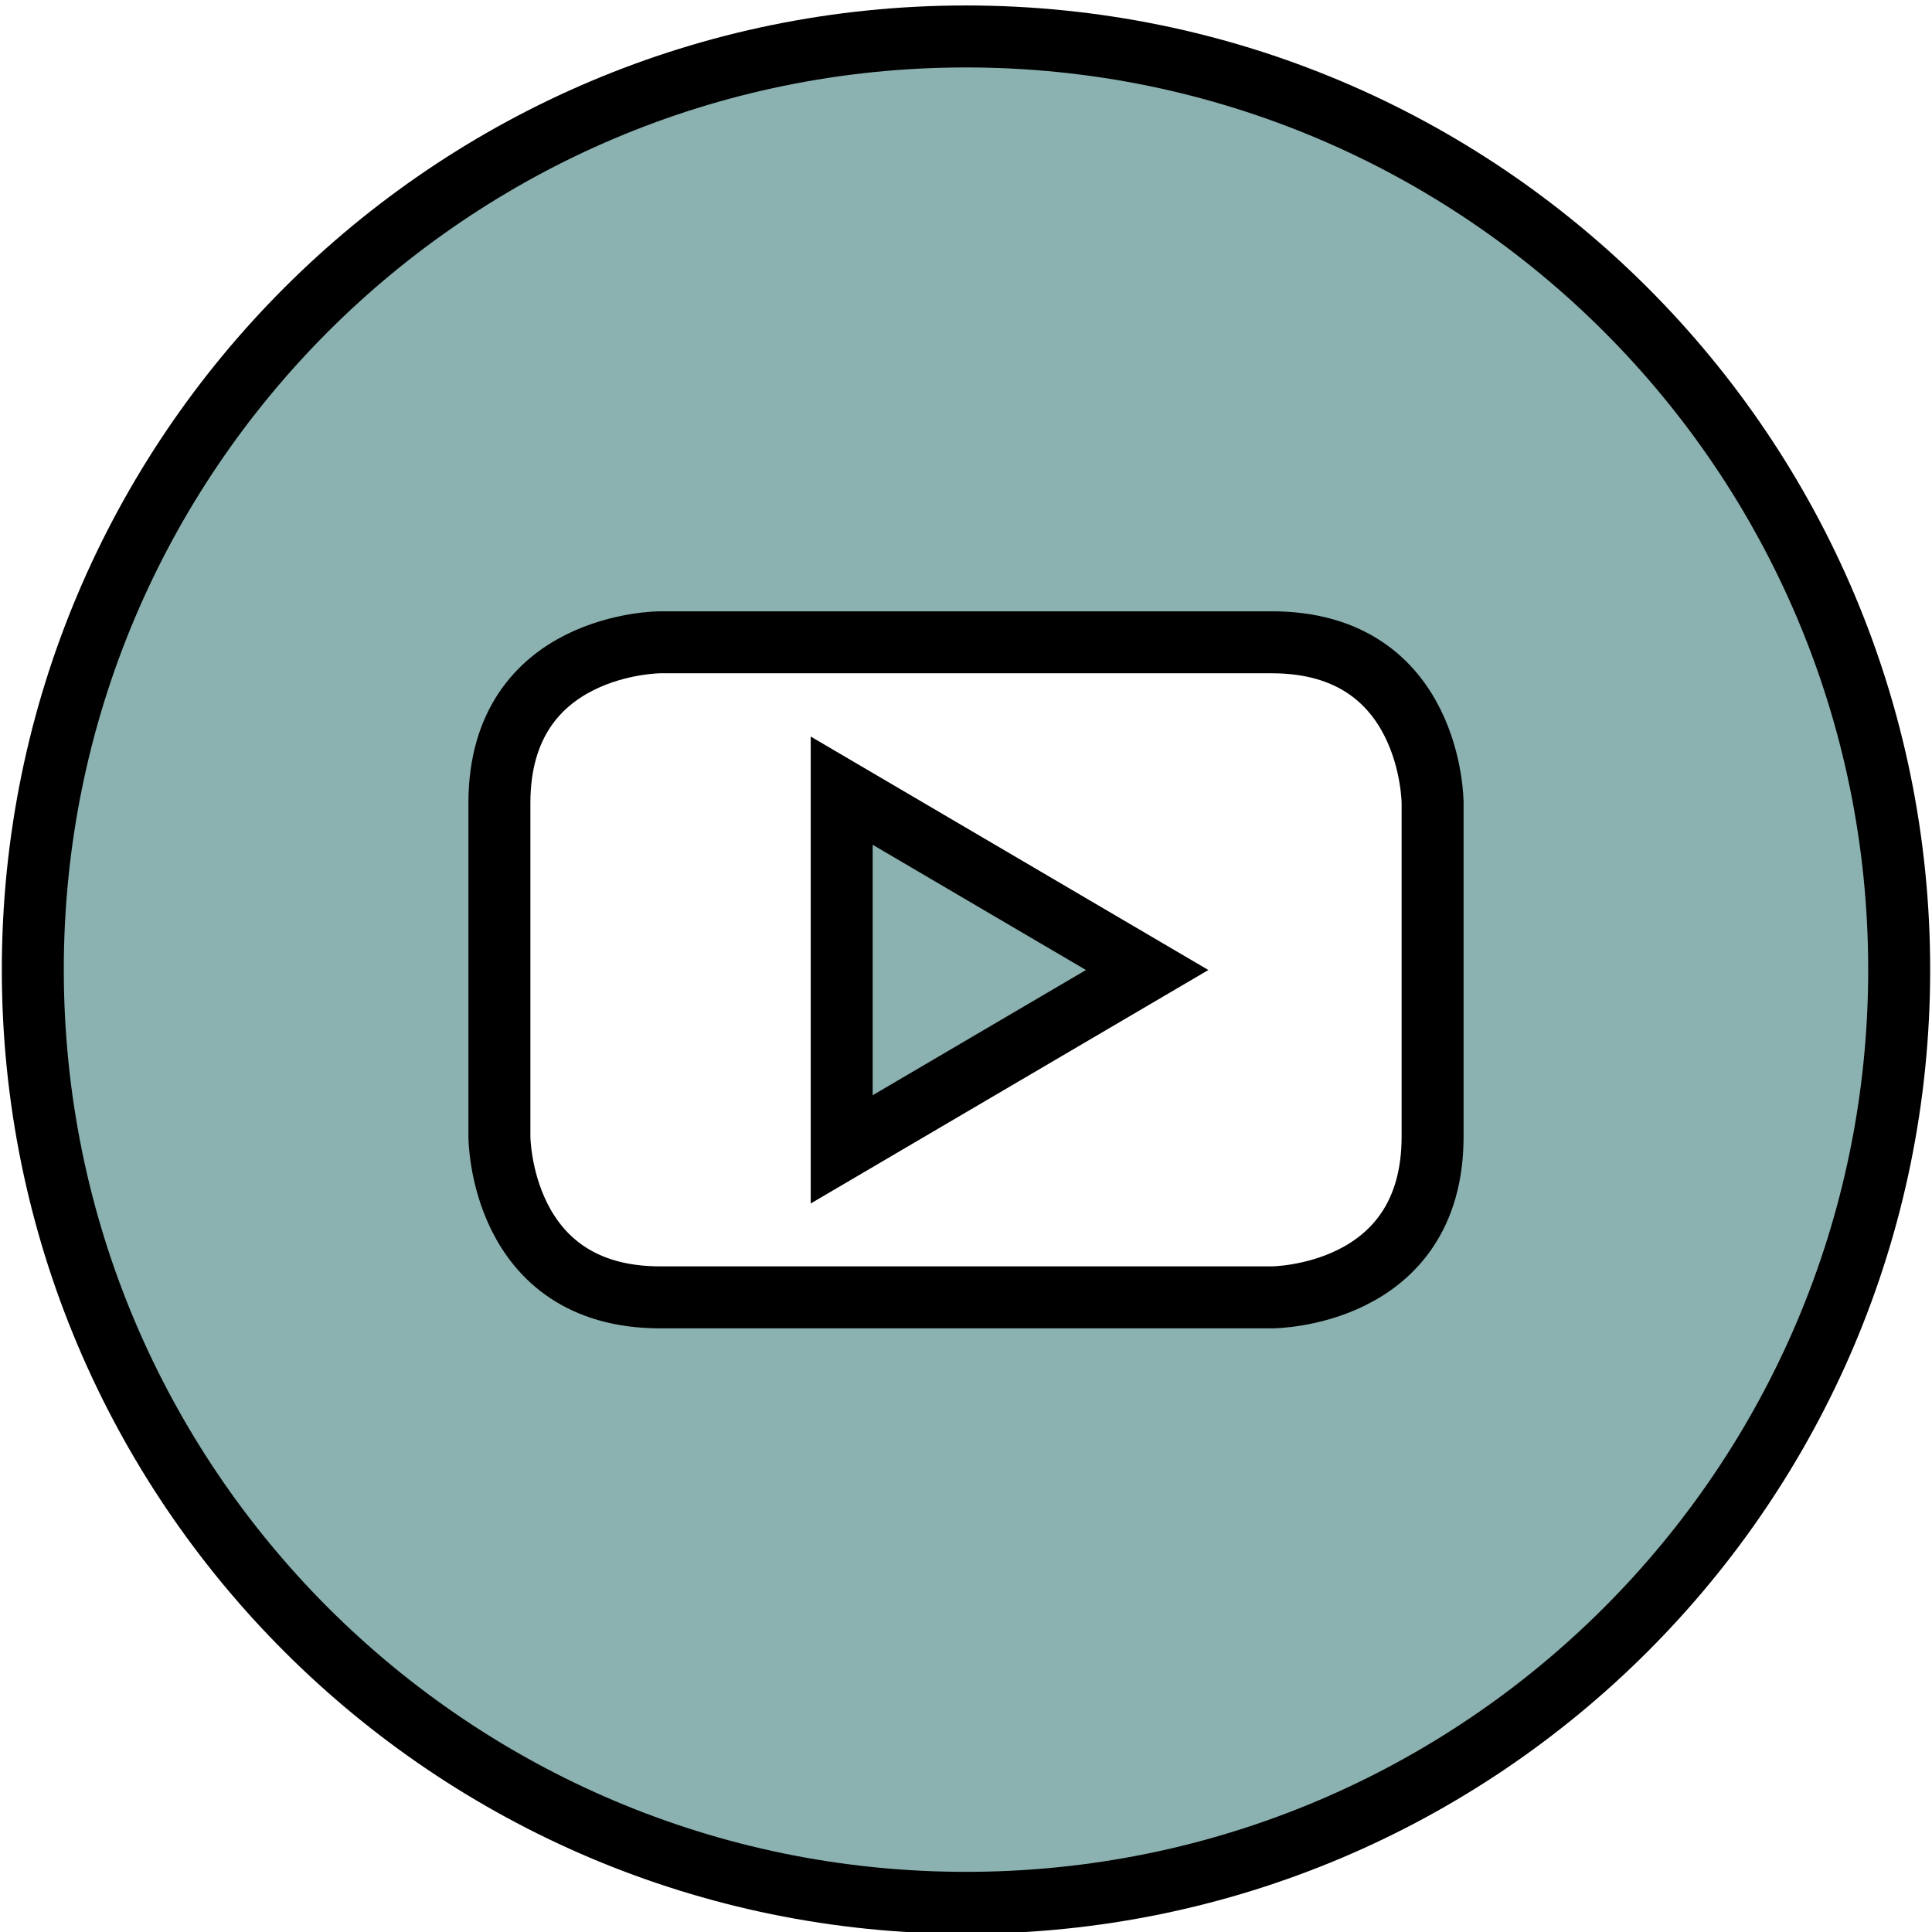 <?xml version="1.0" encoding="utf-8"?>
<svg fill="#8bb1b0" stroke="black" stroke-width="17" height="800px" width="800px" version="1.1" id="Layer_1" xmlns="http://www.w3.org/2000/svg" xmlns:xlink="http://www.w3.org/1999/xlink" 
     viewBox="-147 135 520 530" xml:space="preserve">
<g>
    <polygon points="78.9,450.3 162.7,401.1 78.9,351.9" />
    <path d="M113,145c-141.4,0-256,114.6-256,256s114.6,256,256,256s256-114.6,256-256S254.4,145,113,145z M241,446.8L241,446.8
        c0,44.1-44.1,44.1-44.1,44.1H29.1c-44.1,0-44.1-44.1-44.1-44.1v-91.5c0-44.1,44.1-44.1,44.1-44.1h167.8c44.1,0,44.1,44.1,44.1,44.1
        V446.8z" />
</g>
</svg>
